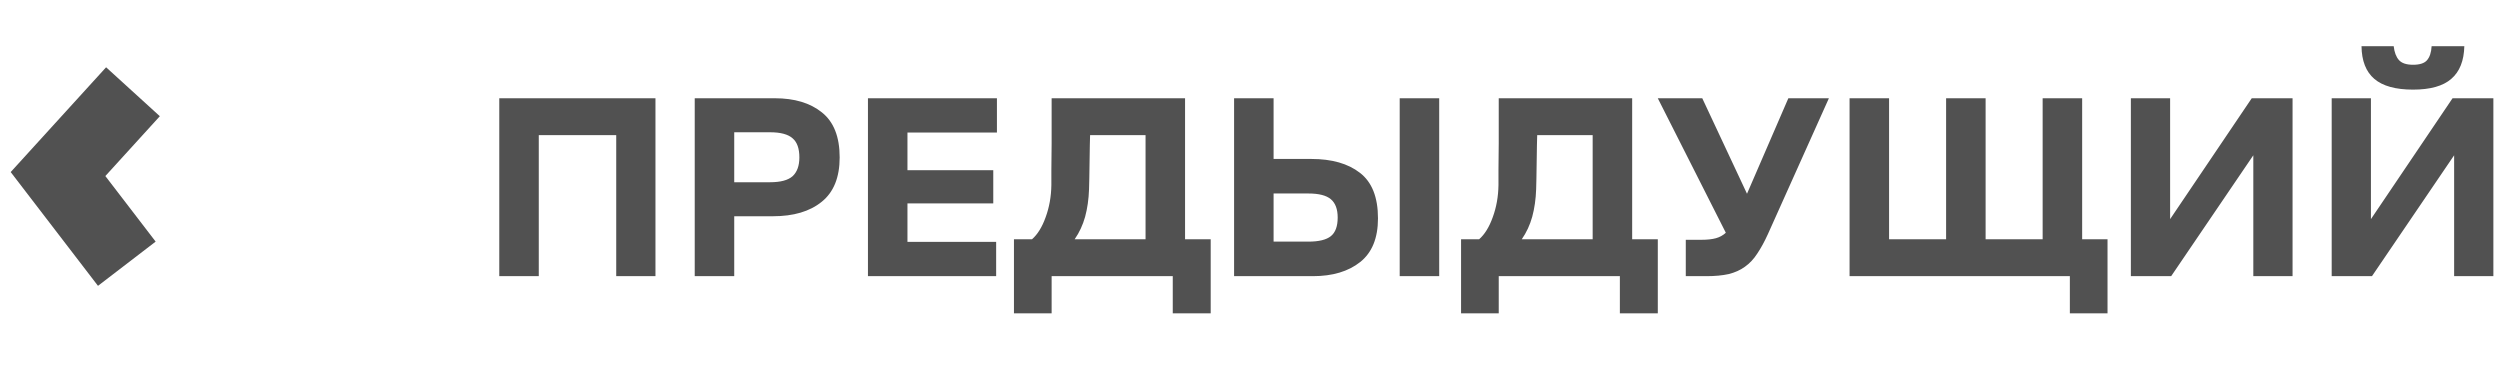 <?xml version="1.0" encoding="UTF-8"?> <svg xmlns="http://www.w3.org/2000/svg" width="172" height="26" viewBox="0 0 172 26" fill="none"> <path d="M34.35 19V6.76H45.096V19H42.396V9.298H37.068V19H34.35ZM47.797 19V6.76H53.305C54.661 6.76 55.741 7.084 56.545 7.732C57.361 8.38 57.769 9.412 57.769 10.828C57.769 12.208 57.355 13.228 56.527 13.888C55.711 14.548 54.595 14.878 53.179 14.878H50.515V19H47.797ZM50.515 12.538H52.981C53.701 12.538 54.217 12.4 54.529 12.124C54.841 11.836 54.997 11.404 54.997 10.828C54.997 10.216 54.841 9.778 54.529 9.514C54.217 9.238 53.701 9.1 52.981 9.1H50.515V12.538ZM59.715 19V6.76H68.589V9.118H62.433V11.71H68.337V13.996H62.433V16.642H68.535V19H59.715ZM69.76 21.556V16.462H71.002C71.386 16.126 71.698 15.622 71.938 14.95C72.19 14.266 72.322 13.528 72.334 12.736C72.334 12.604 72.334 12.256 72.334 11.692C72.346 11.128 72.352 10.516 72.352 9.856C72.352 9.184 72.352 8.548 72.352 7.948C72.352 7.348 72.352 6.952 72.352 6.76H81.532V16.462H83.296V21.556H80.686V19H72.352V21.556H69.76ZM74.926 13.024C74.902 13.708 74.812 14.338 74.656 14.914C74.5 15.478 74.26 15.994 73.936 16.462H78.814V9.298H74.998C74.998 9.406 74.992 9.64 74.98 10C74.98 10.36 74.974 10.744 74.962 11.152C74.962 11.56 74.956 11.944 74.944 12.304C74.932 12.664 74.926 12.904 74.926 13.024ZM84.905 6.76H87.623V10.936H90.215C91.631 10.936 92.747 11.254 93.563 11.89C94.391 12.526 94.805 13.57 94.805 15.022C94.805 16.378 94.397 17.38 93.581 18.028C92.765 18.676 91.679 19 90.323 19H84.905V6.76ZM96.299 19V6.76H99.017V19H96.299ZM90.017 16.624C90.737 16.624 91.253 16.498 91.565 16.246C91.877 15.994 92.033 15.568 92.033 14.968C92.033 14.392 91.877 13.972 91.565 13.708C91.253 13.444 90.737 13.312 90.017 13.312H87.623V16.624H90.017ZM100.521 21.556V16.462H101.763C102.147 16.126 102.459 15.622 102.699 14.95C102.951 14.266 103.083 13.528 103.095 12.736C103.095 12.604 103.095 12.256 103.095 11.692C103.107 11.128 103.113 10.516 103.113 9.856C103.113 9.184 103.113 8.548 103.113 7.948C103.113 7.348 103.113 6.952 103.113 6.76H112.293V16.462H114.057V21.556H111.447V19H103.113V21.556H100.521ZM105.687 13.024C105.663 13.708 105.573 14.338 105.417 14.914C105.261 15.478 105.021 15.994 104.697 16.462H109.575V9.298H105.759C105.759 9.406 105.753 9.64 105.741 10C105.741 10.36 105.735 10.744 105.723 11.152C105.723 11.56 105.717 11.944 105.705 12.304C105.693 12.664 105.687 12.904 105.687 13.024ZM121.634 16.102C121.394 16.63 121.148 17.08 120.896 17.452C120.656 17.824 120.374 18.124 120.05 18.352C119.738 18.58 119.366 18.748 118.934 18.856C118.502 18.952 117.992 19 117.404 19H115.982V16.498H117.044C117.452 16.498 117.788 16.462 118.052 16.39C118.316 16.318 118.544 16.192 118.736 16.012L114.056 6.76H117.116L120.194 13.33L123.038 6.76H125.828L121.634 16.102ZM127.25 19V6.76H129.968V16.462H133.892V6.76H136.61V16.462H140.534V6.76H143.252V16.462H144.998V21.556H142.406V19H127.25ZM155.028 19V10.684L149.376 19H146.604V6.76H149.304V15.076L154.92 6.76H157.728V19H155.028ZM168.844 19V10.684L163.192 19H160.42V6.76H163.12V15.076L168.736 6.76H171.544V19H168.844ZM162.472 3.178H164.686C164.734 3.598 164.854 3.916 165.046 4.132C165.238 4.348 165.562 4.456 166.018 4.456C166.474 4.456 166.792 4.354 166.972 4.15C167.164 3.934 167.272 3.61 167.296 3.178H169.546C169.522 4.186 169.222 4.936 168.646 5.428C168.082 5.92 167.206 6.166 166.018 6.166C164.818 6.166 163.93 5.92 163.354 5.428C162.778 4.936 162.484 4.186 162.472 3.178Z" fill="#515151"></path> <path d="M8.725 18.144L3.992 11.975L9.148 6.312" stroke="#515151" stroke-width="5"></path> </svg> 